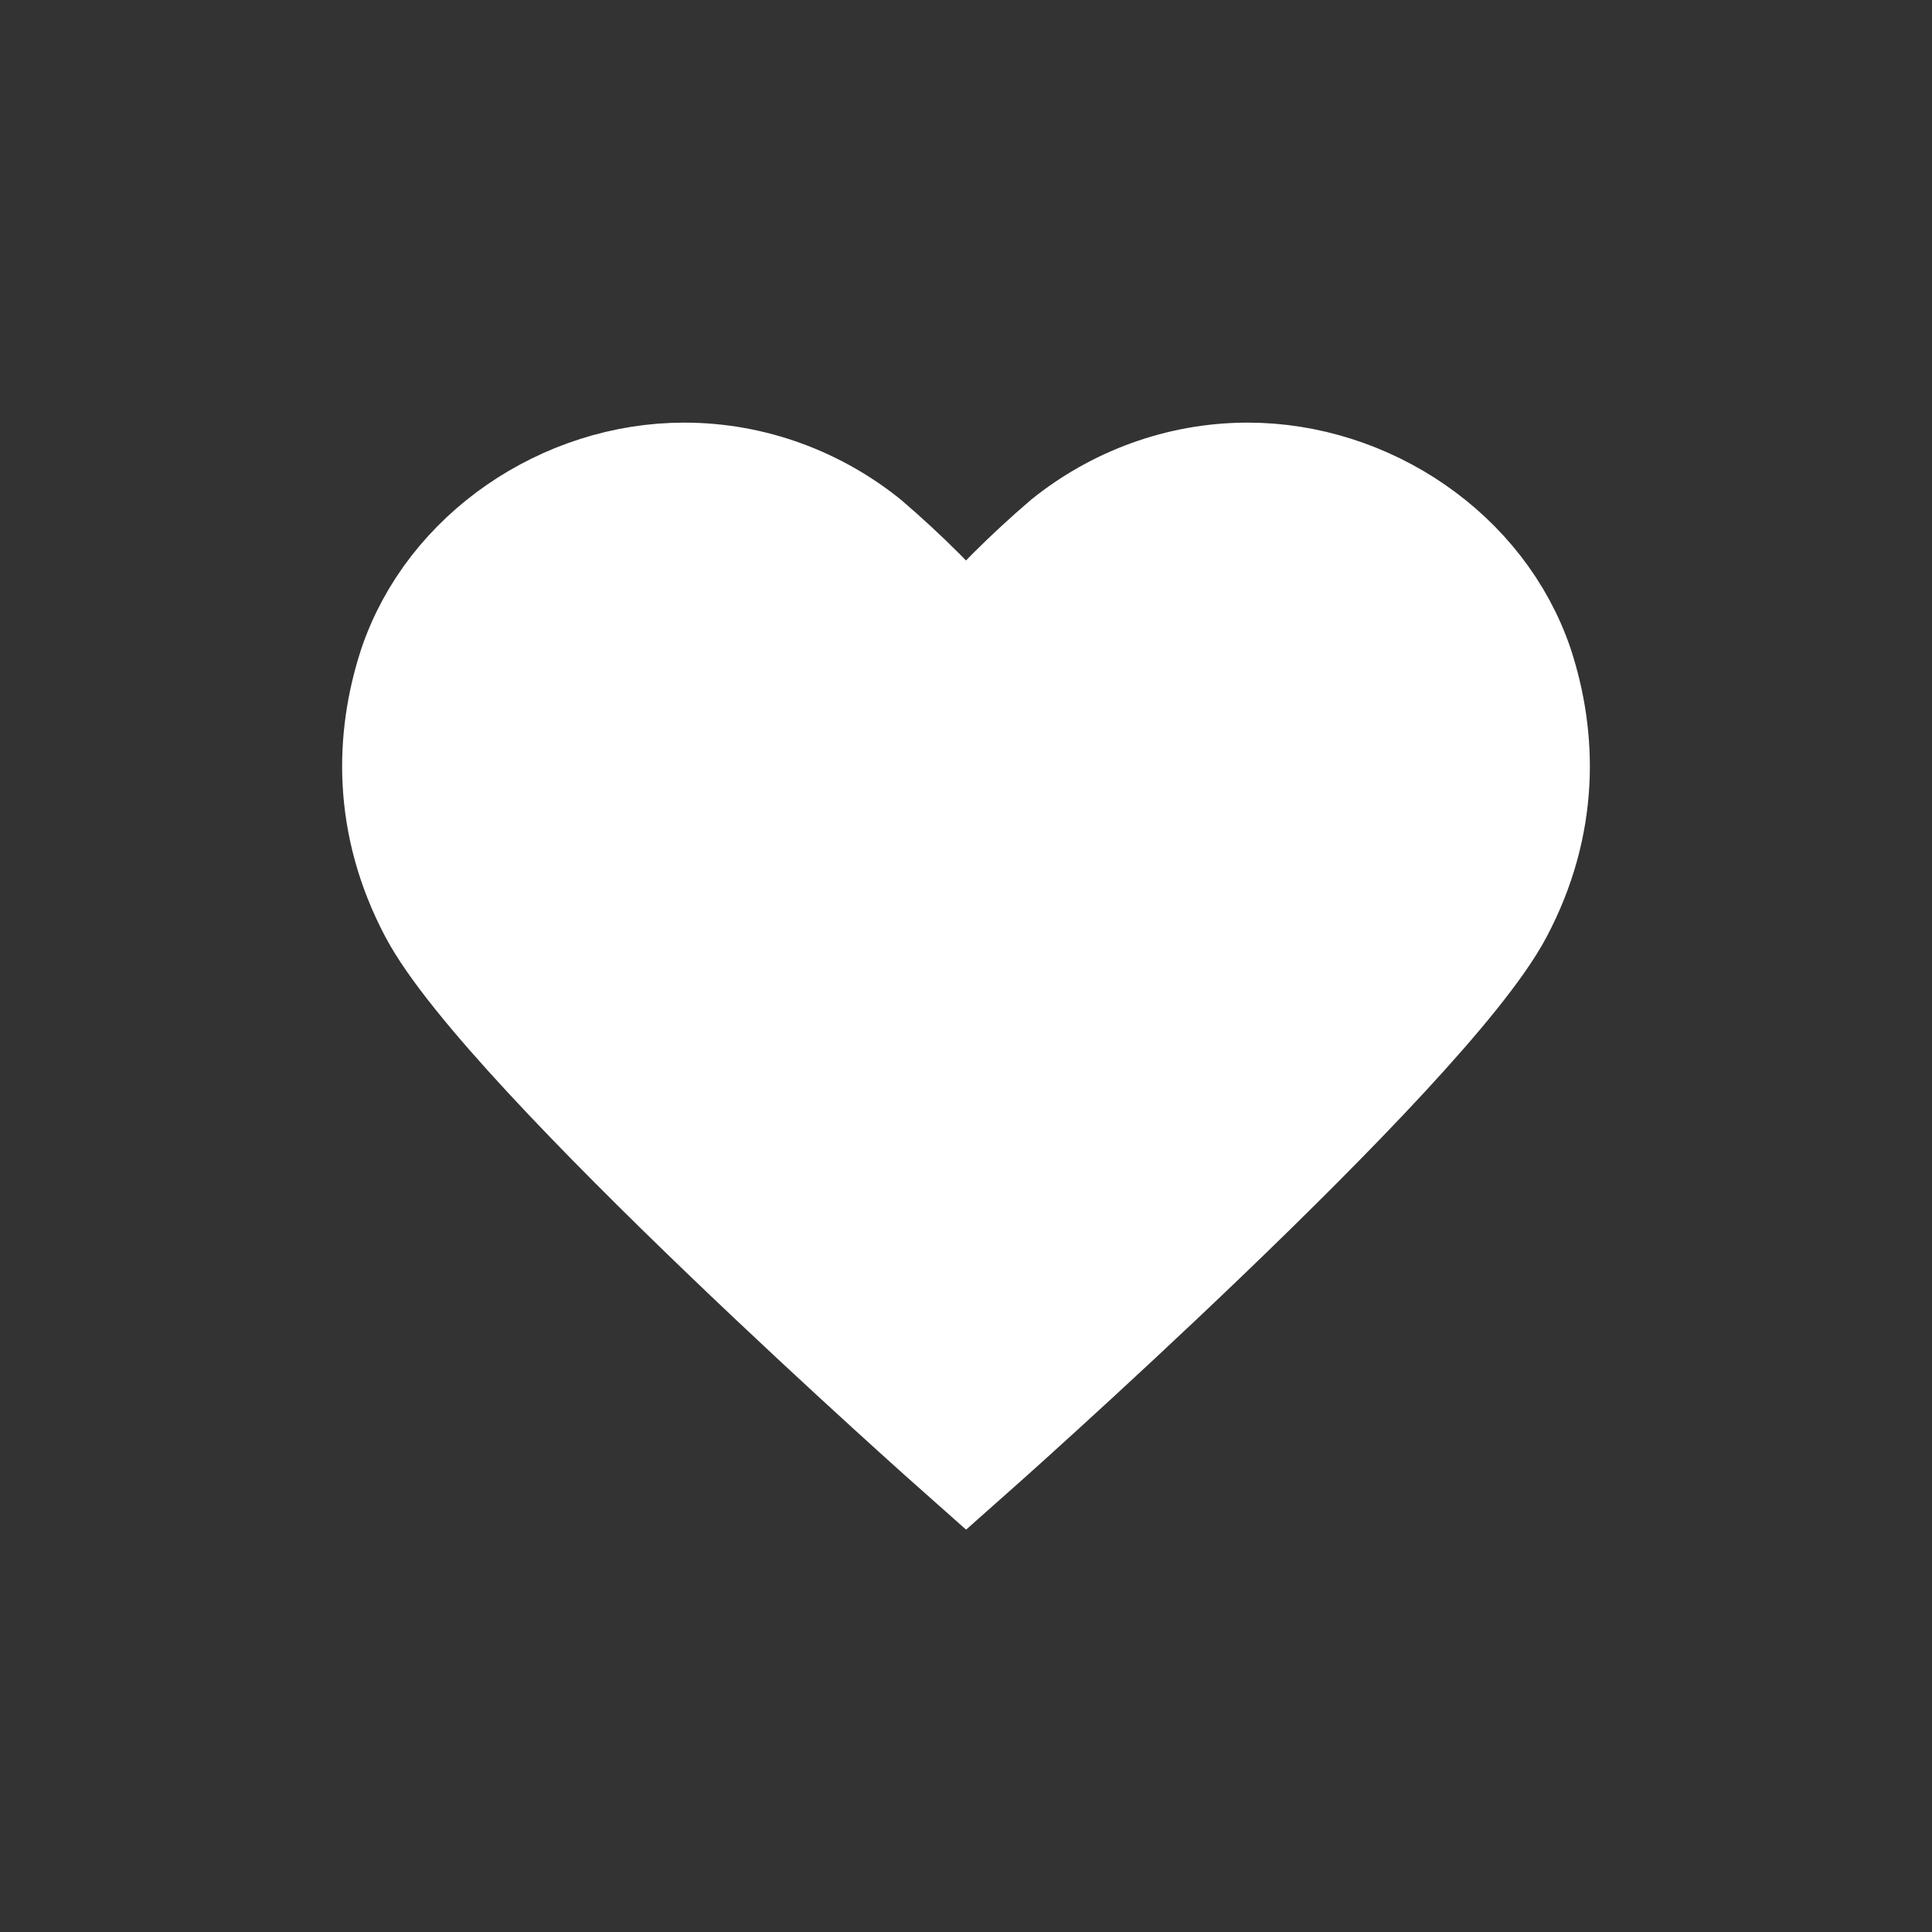 <svg width="24" height="24" viewBox="0 0 24 24" fill="none" xmlns="http://www.w3.org/2000/svg">
  <rect x="0" y="0" width="24" height="24" fill="#333333" stroke="none"/>
  <rect width="24" height="24" rx="12" fill="none" />
  <path
    d="M12.001 18C12.001 18 17.64 13.004 18.549 11.289C19.117 10.217 19.084 9.171 18.803 8.305C18.345 6.934 16.951 6 15.501 6C14.662 6 13.889 6.301 13.286 6.786C12.826 7.181 12.391 7.611 12 8.073C11.609 7.611 11.174 7.181 10.714 6.786C10.111 6.301 9.338 6 8.499 6C7.049 6 5.655 6.934 5.197 8.305C4.916 9.171 4.883 10.217 5.451 11.289C6.36 13.004 12.001 18 12.001 18Z"
    fill="#FFFFFF" stroke="#FFFFFF" stroke-width="1.5" />
</svg>